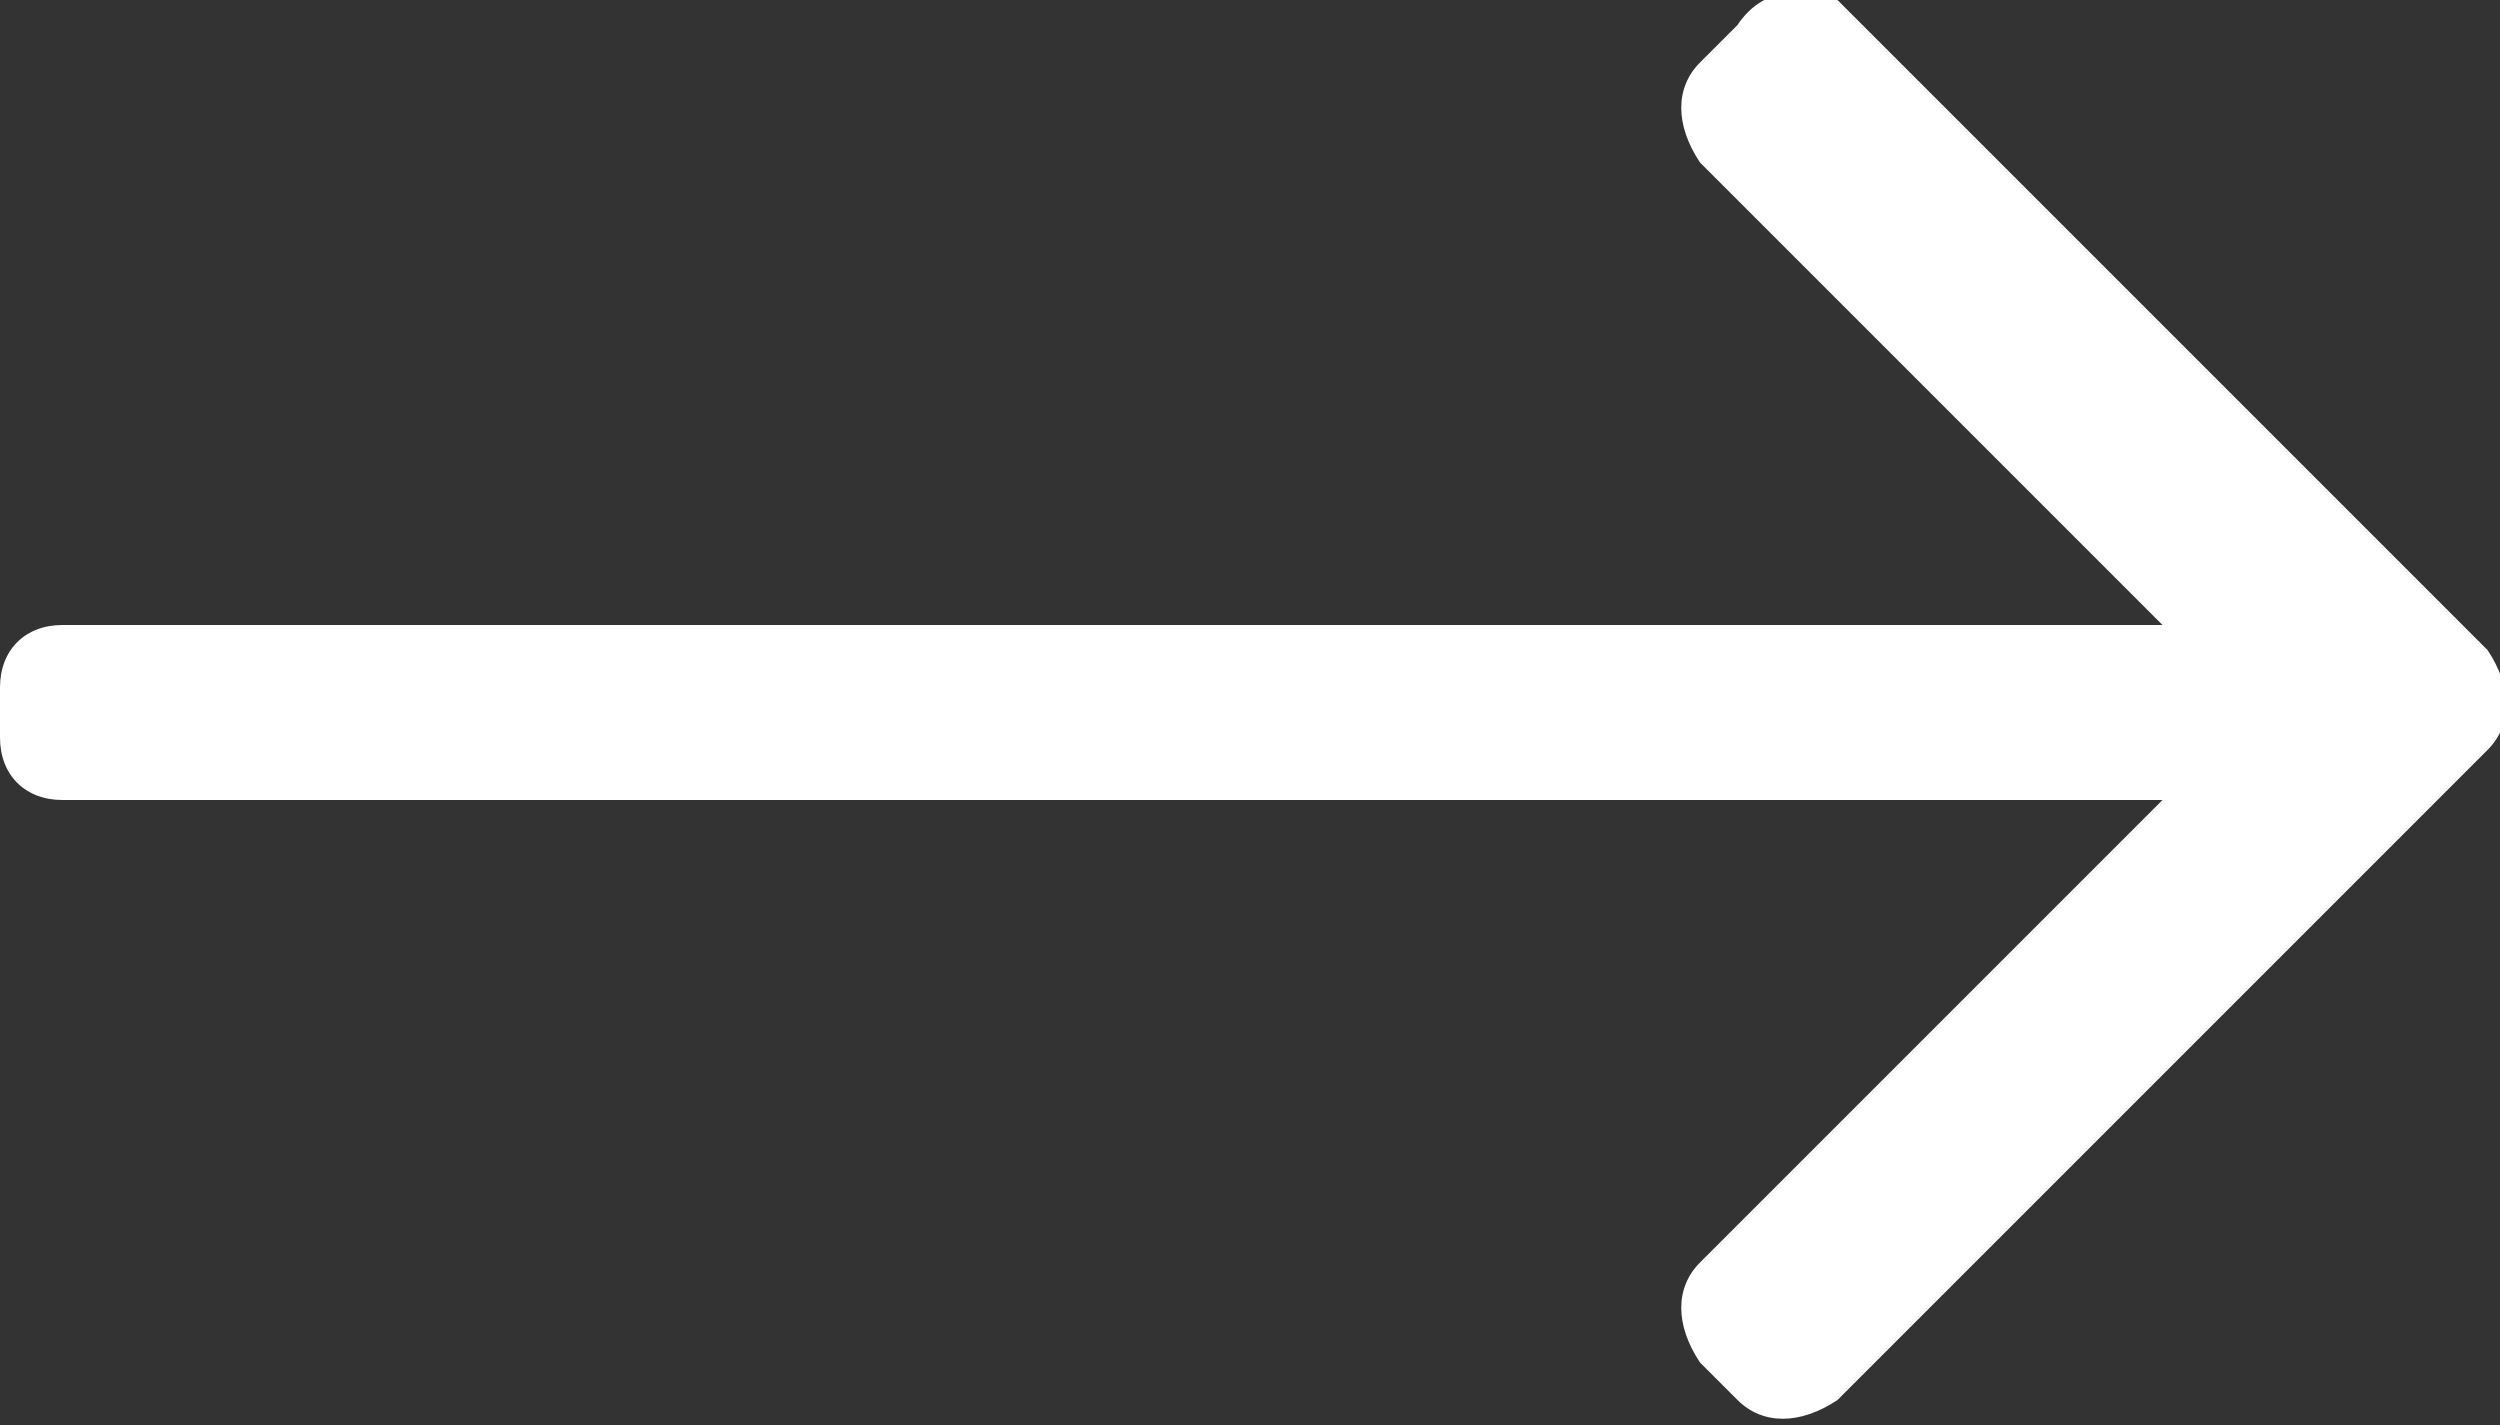 <?xml version="1.0" encoding="utf-8"?>
<!-- Generator: Adobe Illustrator 24.1.0, SVG Export Plug-In . SVG Version: 6.00 Build 0)  -->
<svg version="1.1" id="Layer_1" xmlns="http://www.w3.org/2000/svg" xmlns:xlink="http://www.w3.org/1999/xlink" x="0px" y="0px"
	 viewBox="0 0 20 11.4" style="enable-background:new 0 0 20 11.4;" xml:space="preserve">
<rect x="0" y="0" width="20" height="11.4" fill="#333333" stroke="none"/>
<style type="text/css">
	.st0{fill:#FFFFFF;}
</style>
<g transform="translate(19380 17820)">
	<path class="st0" d="M-19366.1-17819.8l-0.3,0.3c-0.2,0.2-0.2,0.5,0,0.8l3.7,3.7h-16.8c-0.3,0-0.5,0.2-0.5,0.5v0.4
		c0,0.3,0.2,0.5,0.5,0.5h16.8l-3.7,3.7c-0.2,0.2-0.2,0.5,0,0.8l0.3,0.3c0.2,0.2,0.5,0.2,0.8,0l5.2-5.2c0.2-0.2,0.2-0.5,0-0.8
		l-5.2-5.2C-19365.6-17820.1-19365.9-17820.1-19366.1-17819.8L-19366.1-17819.8z"/>
</g>
</svg>
